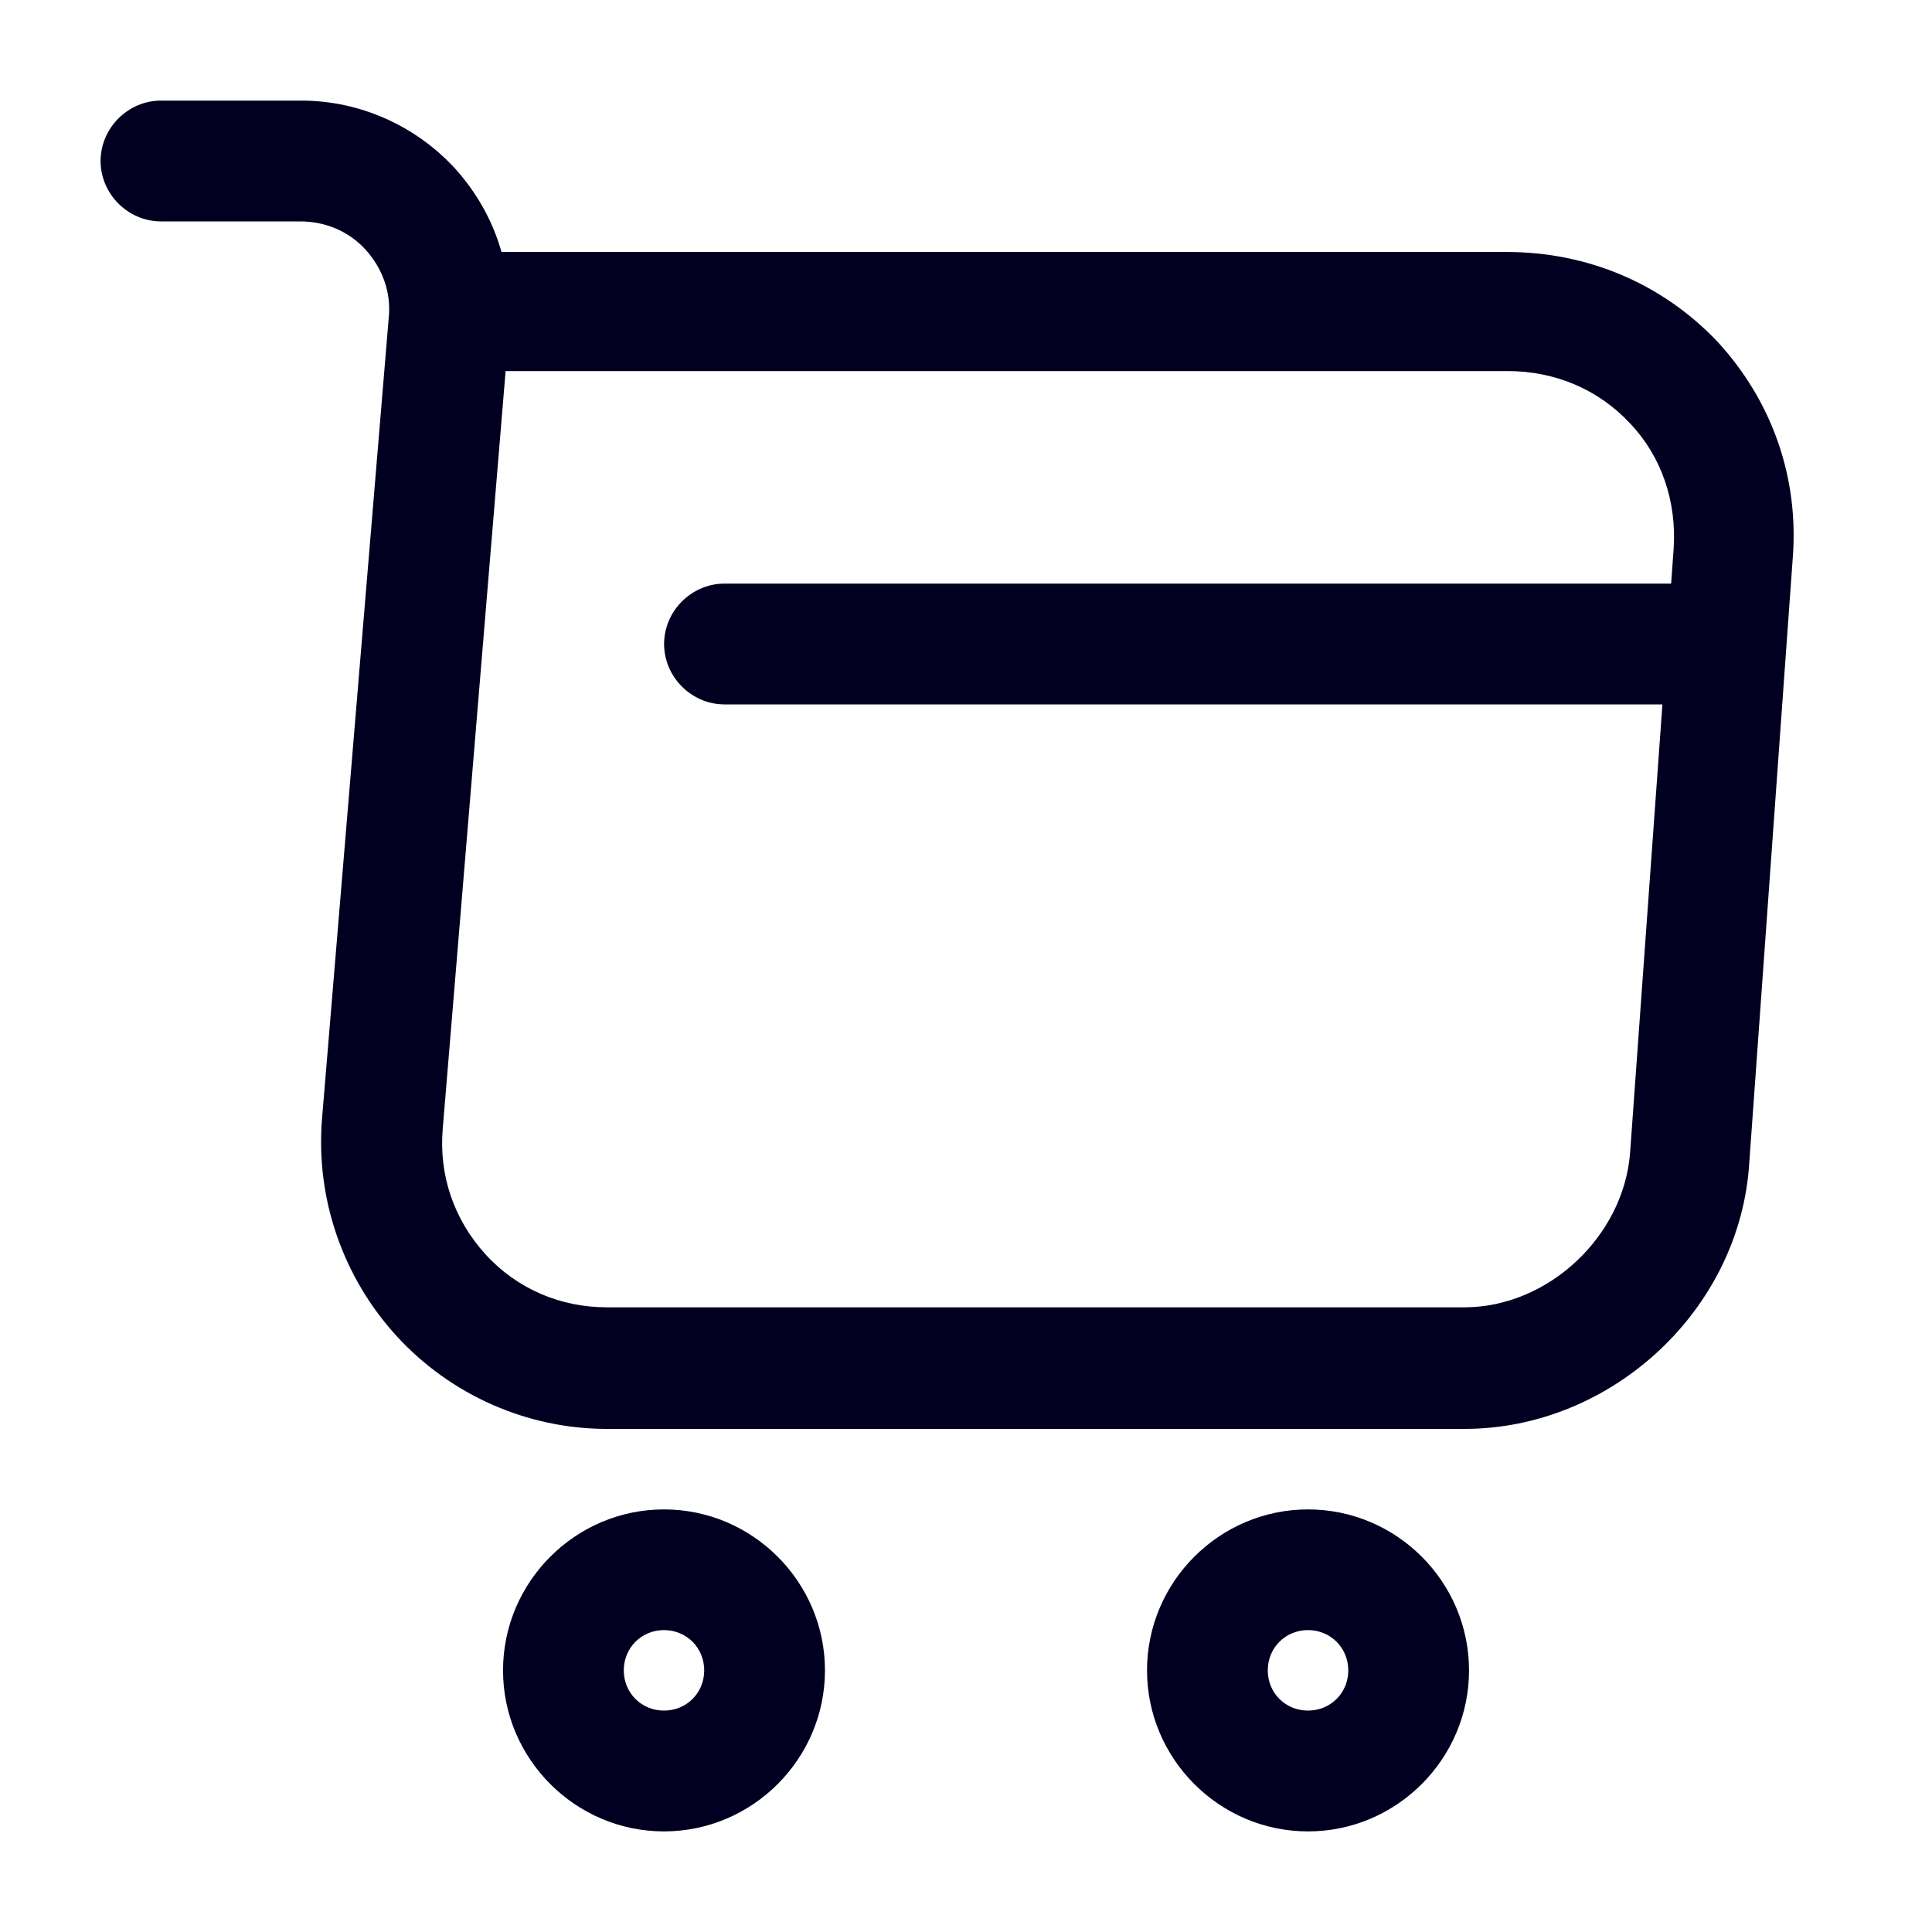 <svg width="30" height="30" viewBox="0 0 30 30" fill="none" xmlns="http://www.w3.org/2000/svg">
<path d="M22.738 22.188H9.425C8.187 22.188 7 21.663 6.162 20.75C5.325 19.837 4.9 18.613 5 17.375L6.037 4.925C6.075 4.537 5.937 4.163 5.675 3.875C5.412 3.588 5.05 3.438 4.662 3.438H2.5C1.988 3.438 1.562 3.013 1.562 2.5C1.562 1.988 1.988 1.562 2.5 1.562H4.675C5.588 1.562 6.45 1.95 7.062 2.612C7.4 2.987 7.65 3.425 7.787 3.913H23.4C24.663 3.913 25.825 4.412 26.675 5.312C27.512 6.225 27.938 7.412 27.837 8.675L27.163 18.05C27.025 20.337 25.025 22.188 22.738 22.188ZM7.85 5.775L6.875 17.525C6.812 18.25 7.05 18.938 7.537 19.475C8.025 20.012 8.7 20.3 9.425 20.3H22.738C24.038 20.3 25.212 19.2 25.312 17.9L25.988 8.525C26.038 7.788 25.8 7.088 25.312 6.575C24.825 6.05 24.15 5.762 23.413 5.762H7.85V5.775Z" fill="#020021"/>
<path d="M20.311 28.438C18.936 28.438 17.811 27.312 17.811 25.938C17.811 24.562 18.936 23.438 20.311 23.438C21.686 23.438 22.811 24.562 22.811 25.938C22.811 27.312 21.686 28.438 20.311 28.438ZM20.311 25.312C19.96 25.312 19.686 25.587 19.686 25.938C19.686 26.288 19.96 26.562 20.311 26.562C20.66 26.562 20.936 26.288 20.936 25.938C20.936 25.587 20.66 25.312 20.311 25.312Z" fill="#020021"/>
<path d="M10.31 28.438C8.936 28.438 7.811 27.312 7.811 25.938C7.811 24.562 8.936 23.438 10.31 23.438C11.685 23.438 12.81 24.562 12.81 25.938C12.81 27.312 11.685 28.438 10.31 28.438ZM10.31 25.312C9.961 25.312 9.686 25.587 9.686 25.938C9.686 26.288 9.961 26.562 10.31 26.562C10.661 26.562 10.935 26.288 10.935 25.938C10.935 25.587 10.661 25.312 10.31 25.312Z" fill="#020021"/>
<path d="M26.25 10.938H11.25C10.738 10.938 10.312 10.512 10.312 10C10.312 9.488 10.738 9.062 11.25 9.062H26.25C26.762 9.062 27.188 9.488 27.188 10C27.188 10.512 26.762 10.938 26.25 10.938Z" fill="#020021"/>
</svg>
